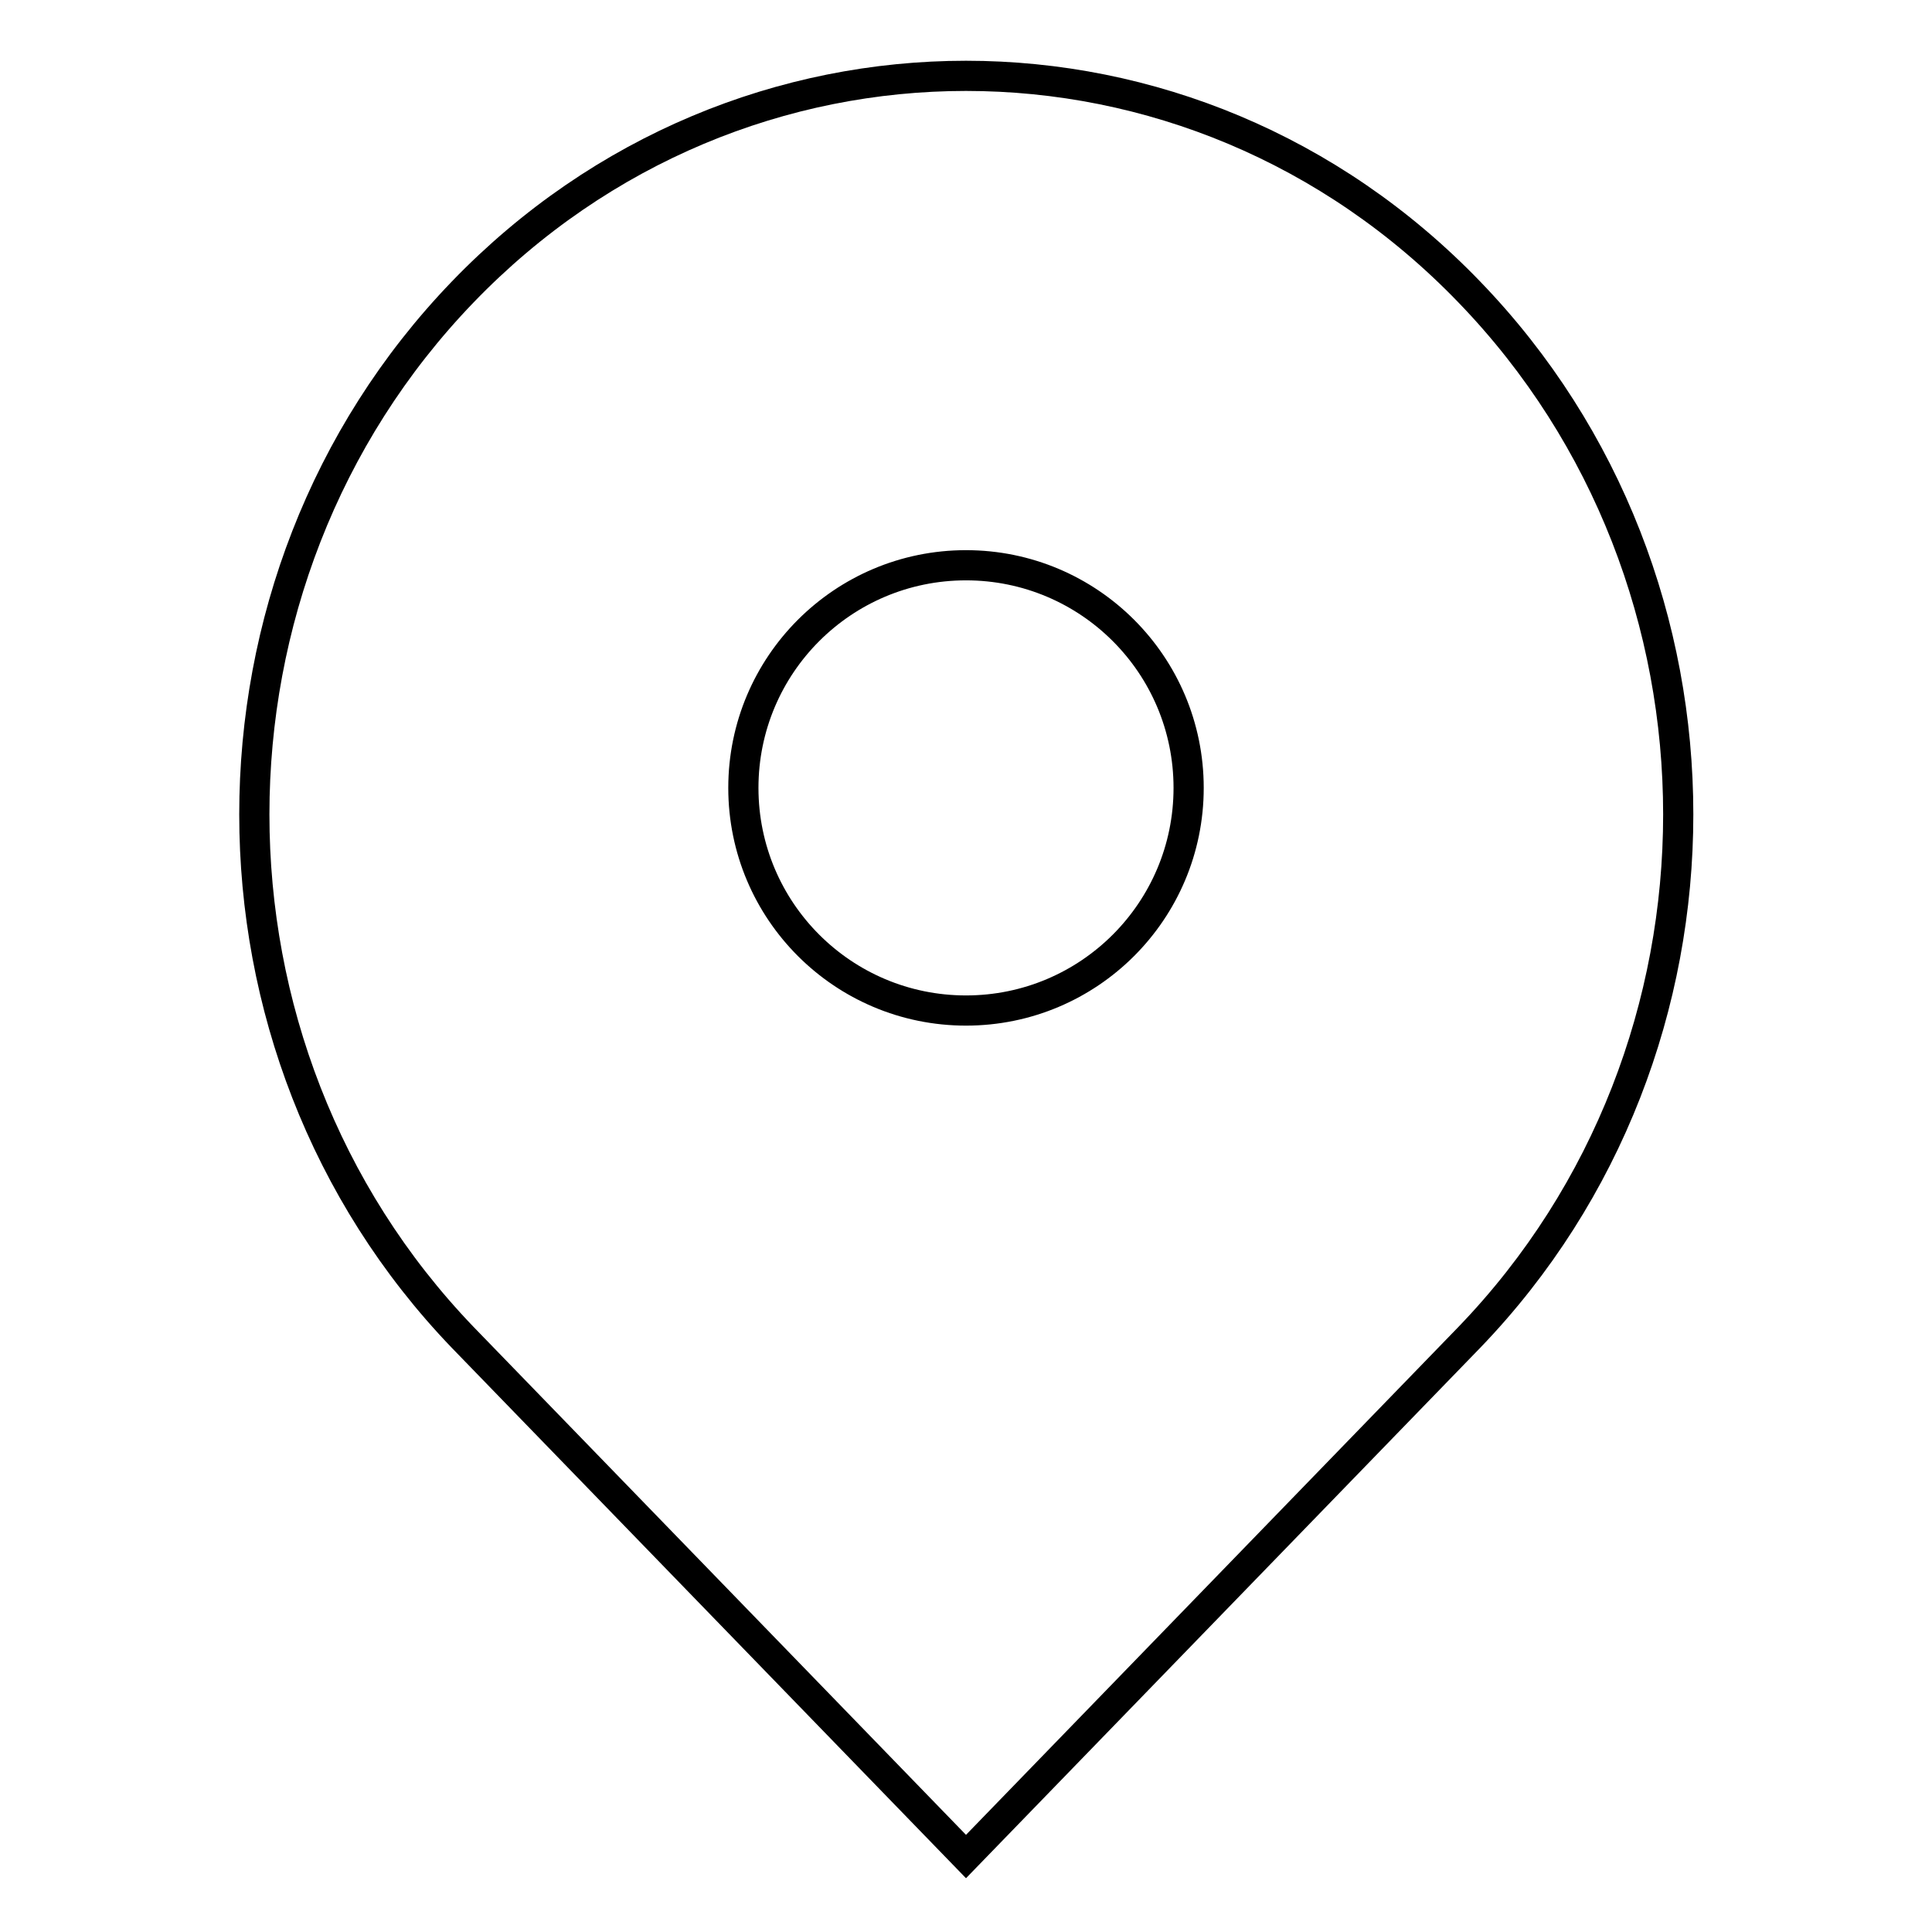 <?xml version="1.0" encoding="utf-8"?>
<!-- Svg Vector Icons : http://www.onlinewebfonts.com/icon -->
<!DOCTYPE svg PUBLIC "-//W3C//DTD SVG 1.1//EN" "http://www.w3.org/Graphics/SVG/1.1/DTD/svg11.dtd">
<svg version="1.1" xmlns="http://www.w3.org/2000/svg" xmlns:xlink="http://www.w3.org/1999/xlink" x="0px" y="0px" viewBox="0 0 256 256" enable-background="new 0 0 256 256" xml:space="preserve">
<g> <path stroke-width="4" fill-opacity="0" stroke="#000000"  d="M194.7,38.7c-36.8-38.2-96.6-38.2-133.4,0c-36.8,38.2-36.8,100.2,0,138.5L128,246l66.7-68.8 C231.6,138.9,231.6,76.9,194.7,38.7z M128,133.9c-16.3,0-29.5-13.2-29.5-29.5c0,0,0,0,0,0c0-16.3,13.2-29.5,29.5-29.5 c16.3,0,29.5,13.2,29.5,29.5C157.5,120.7,144.3,133.9,128,133.9z"/></g>
</svg>